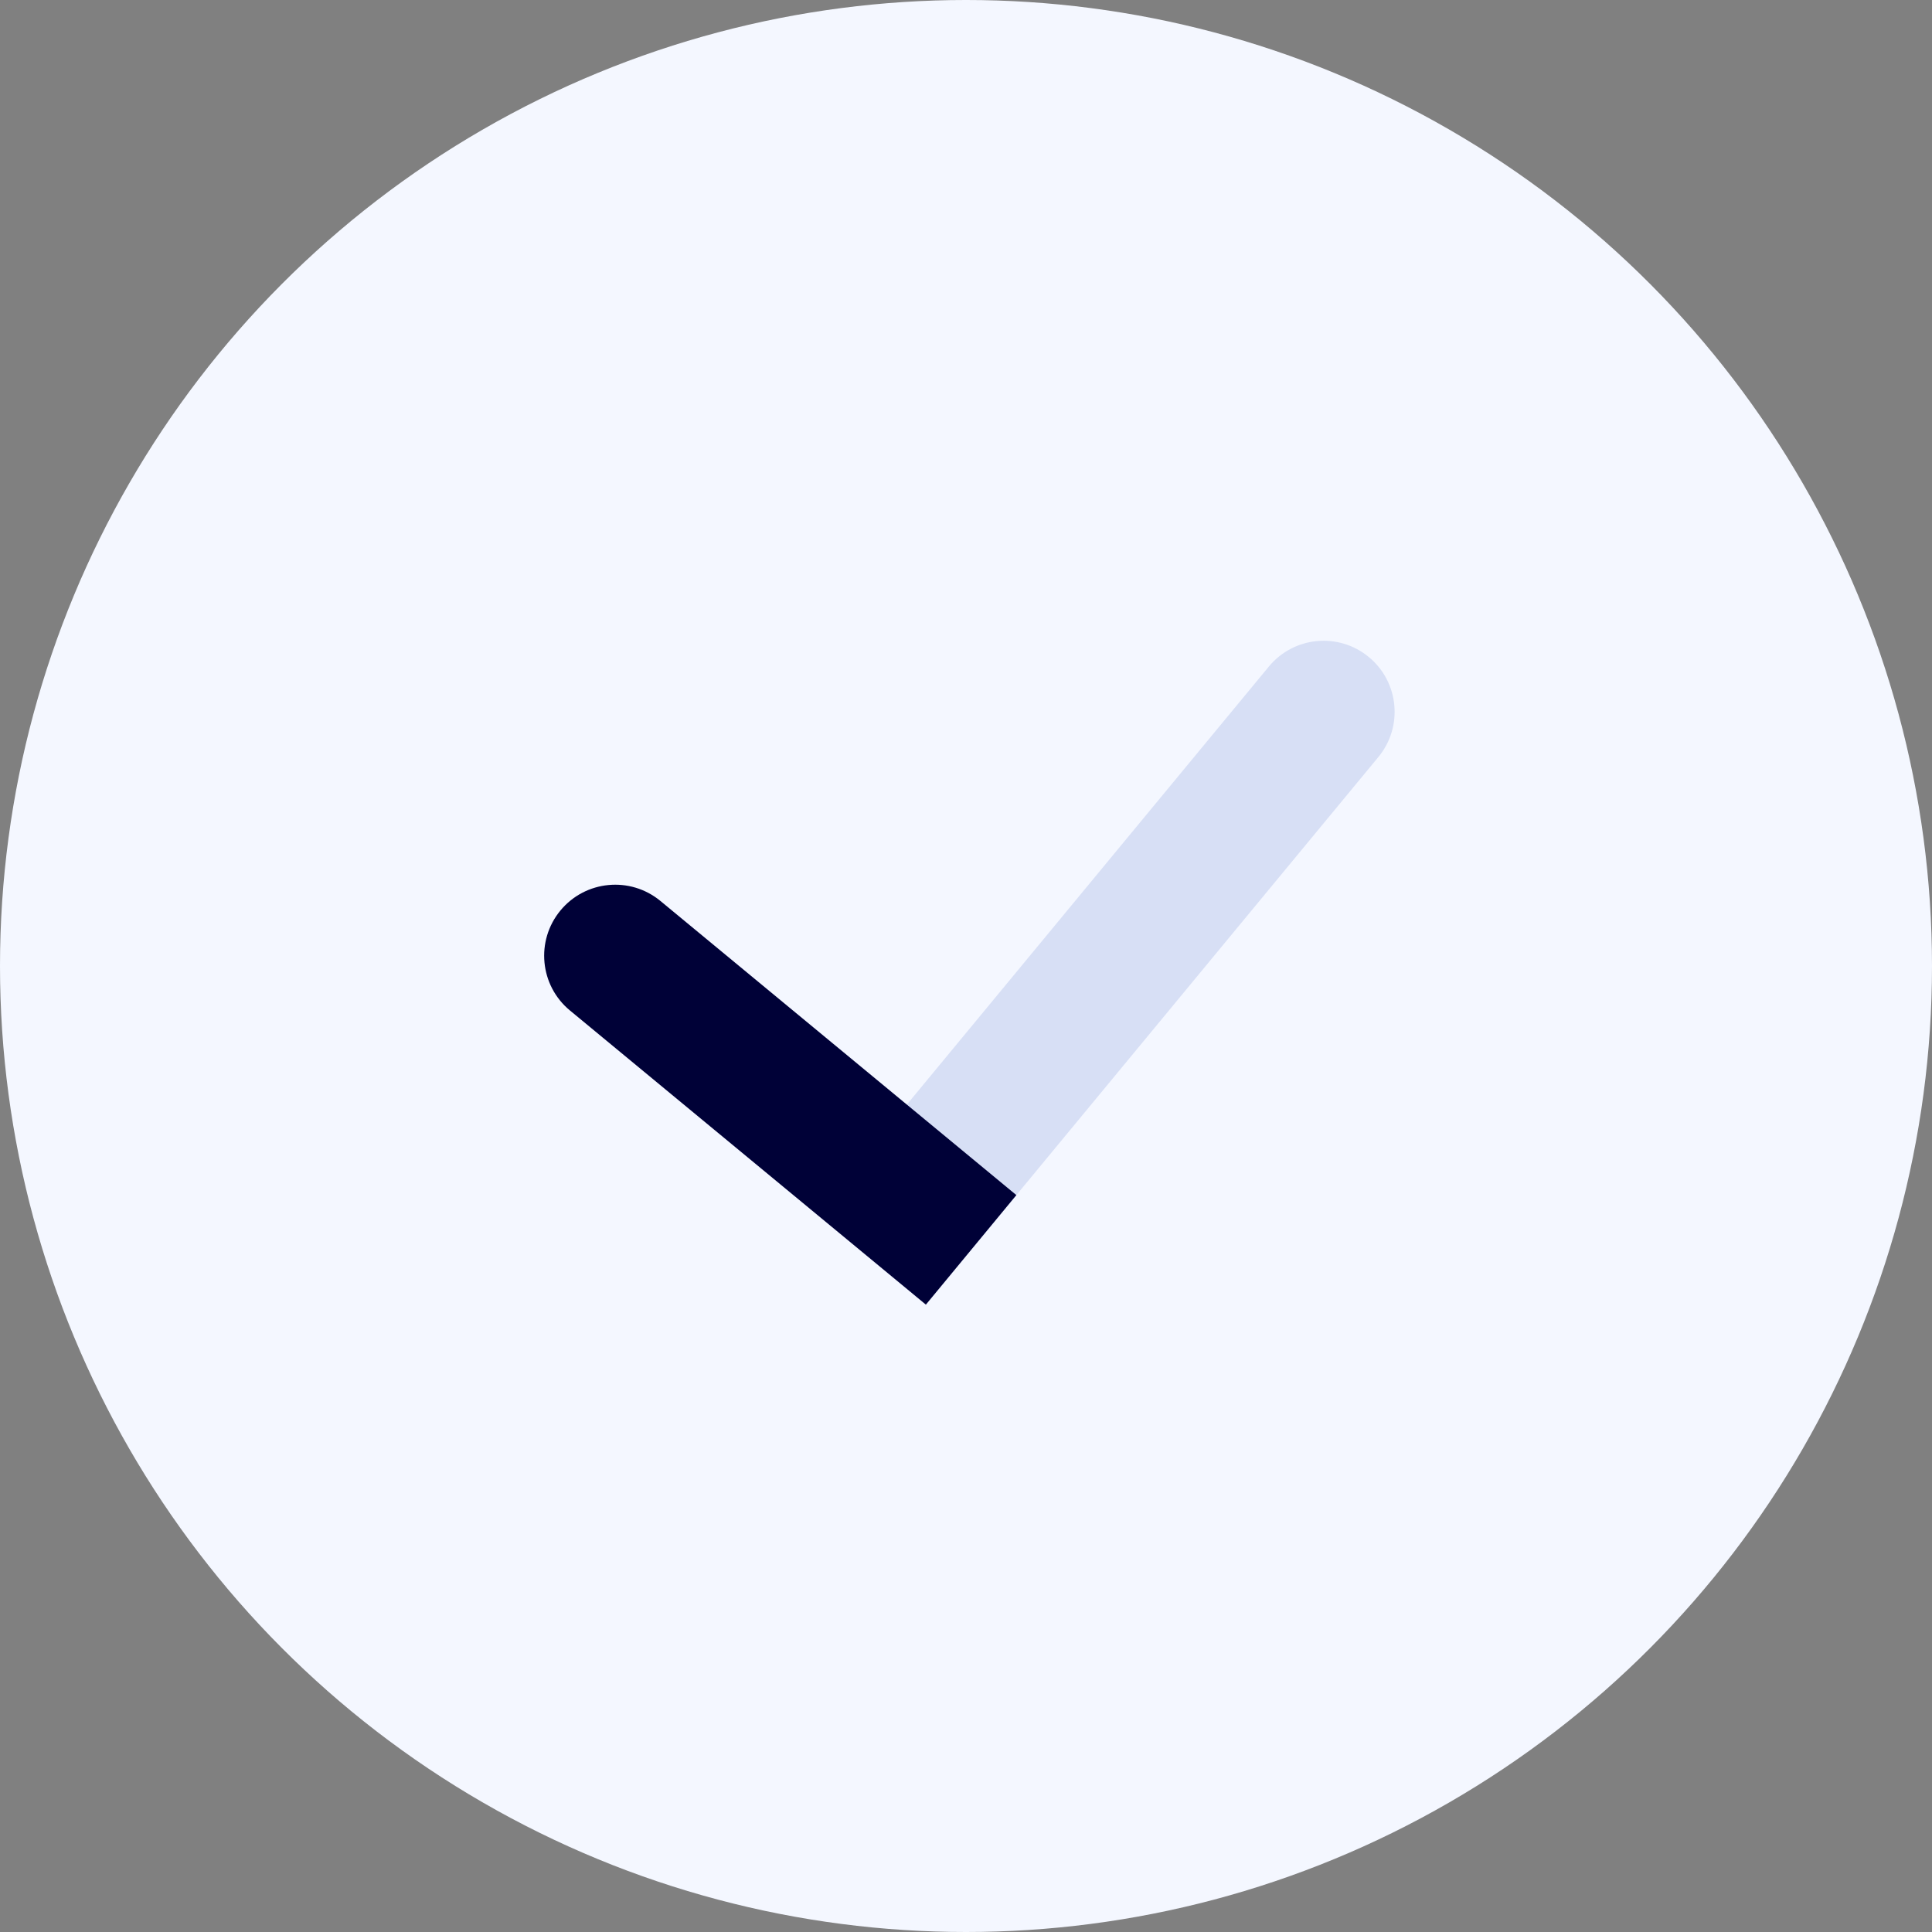 <?xml version="1.0" encoding="UTF-8"?>
<svg xmlns="http://www.w3.org/2000/svg" width="60" height="60" viewBox="0 0 60 60" fill="none">
  <rect x="0" y="0" width="60" height="60" fill="#808080" stroke="none"/>
  <circle cx="30" cy="30" r="30" fill="#F4F7FF"></circle>
  <path d="M42.51 20.405C43.45 21.181 43.582 22.572 42.806 23.511L28.753 40.516L28.436 40.254C26.733 38.846 26.493 36.325 27.9 34.622L39.405 20.701C40.181 19.761 41.571 19.629 42.51 20.405Z" fill="#D7DFF5"></path>
  <path d="M17.405 28.276C18.181 27.337 19.572 27.205 20.511 27.981L31.564 37.115L28.754 40.516L17.701 31.382C16.761 30.606 16.629 29.215 17.405 28.276Z" fill="#000137"></path>
</svg>
